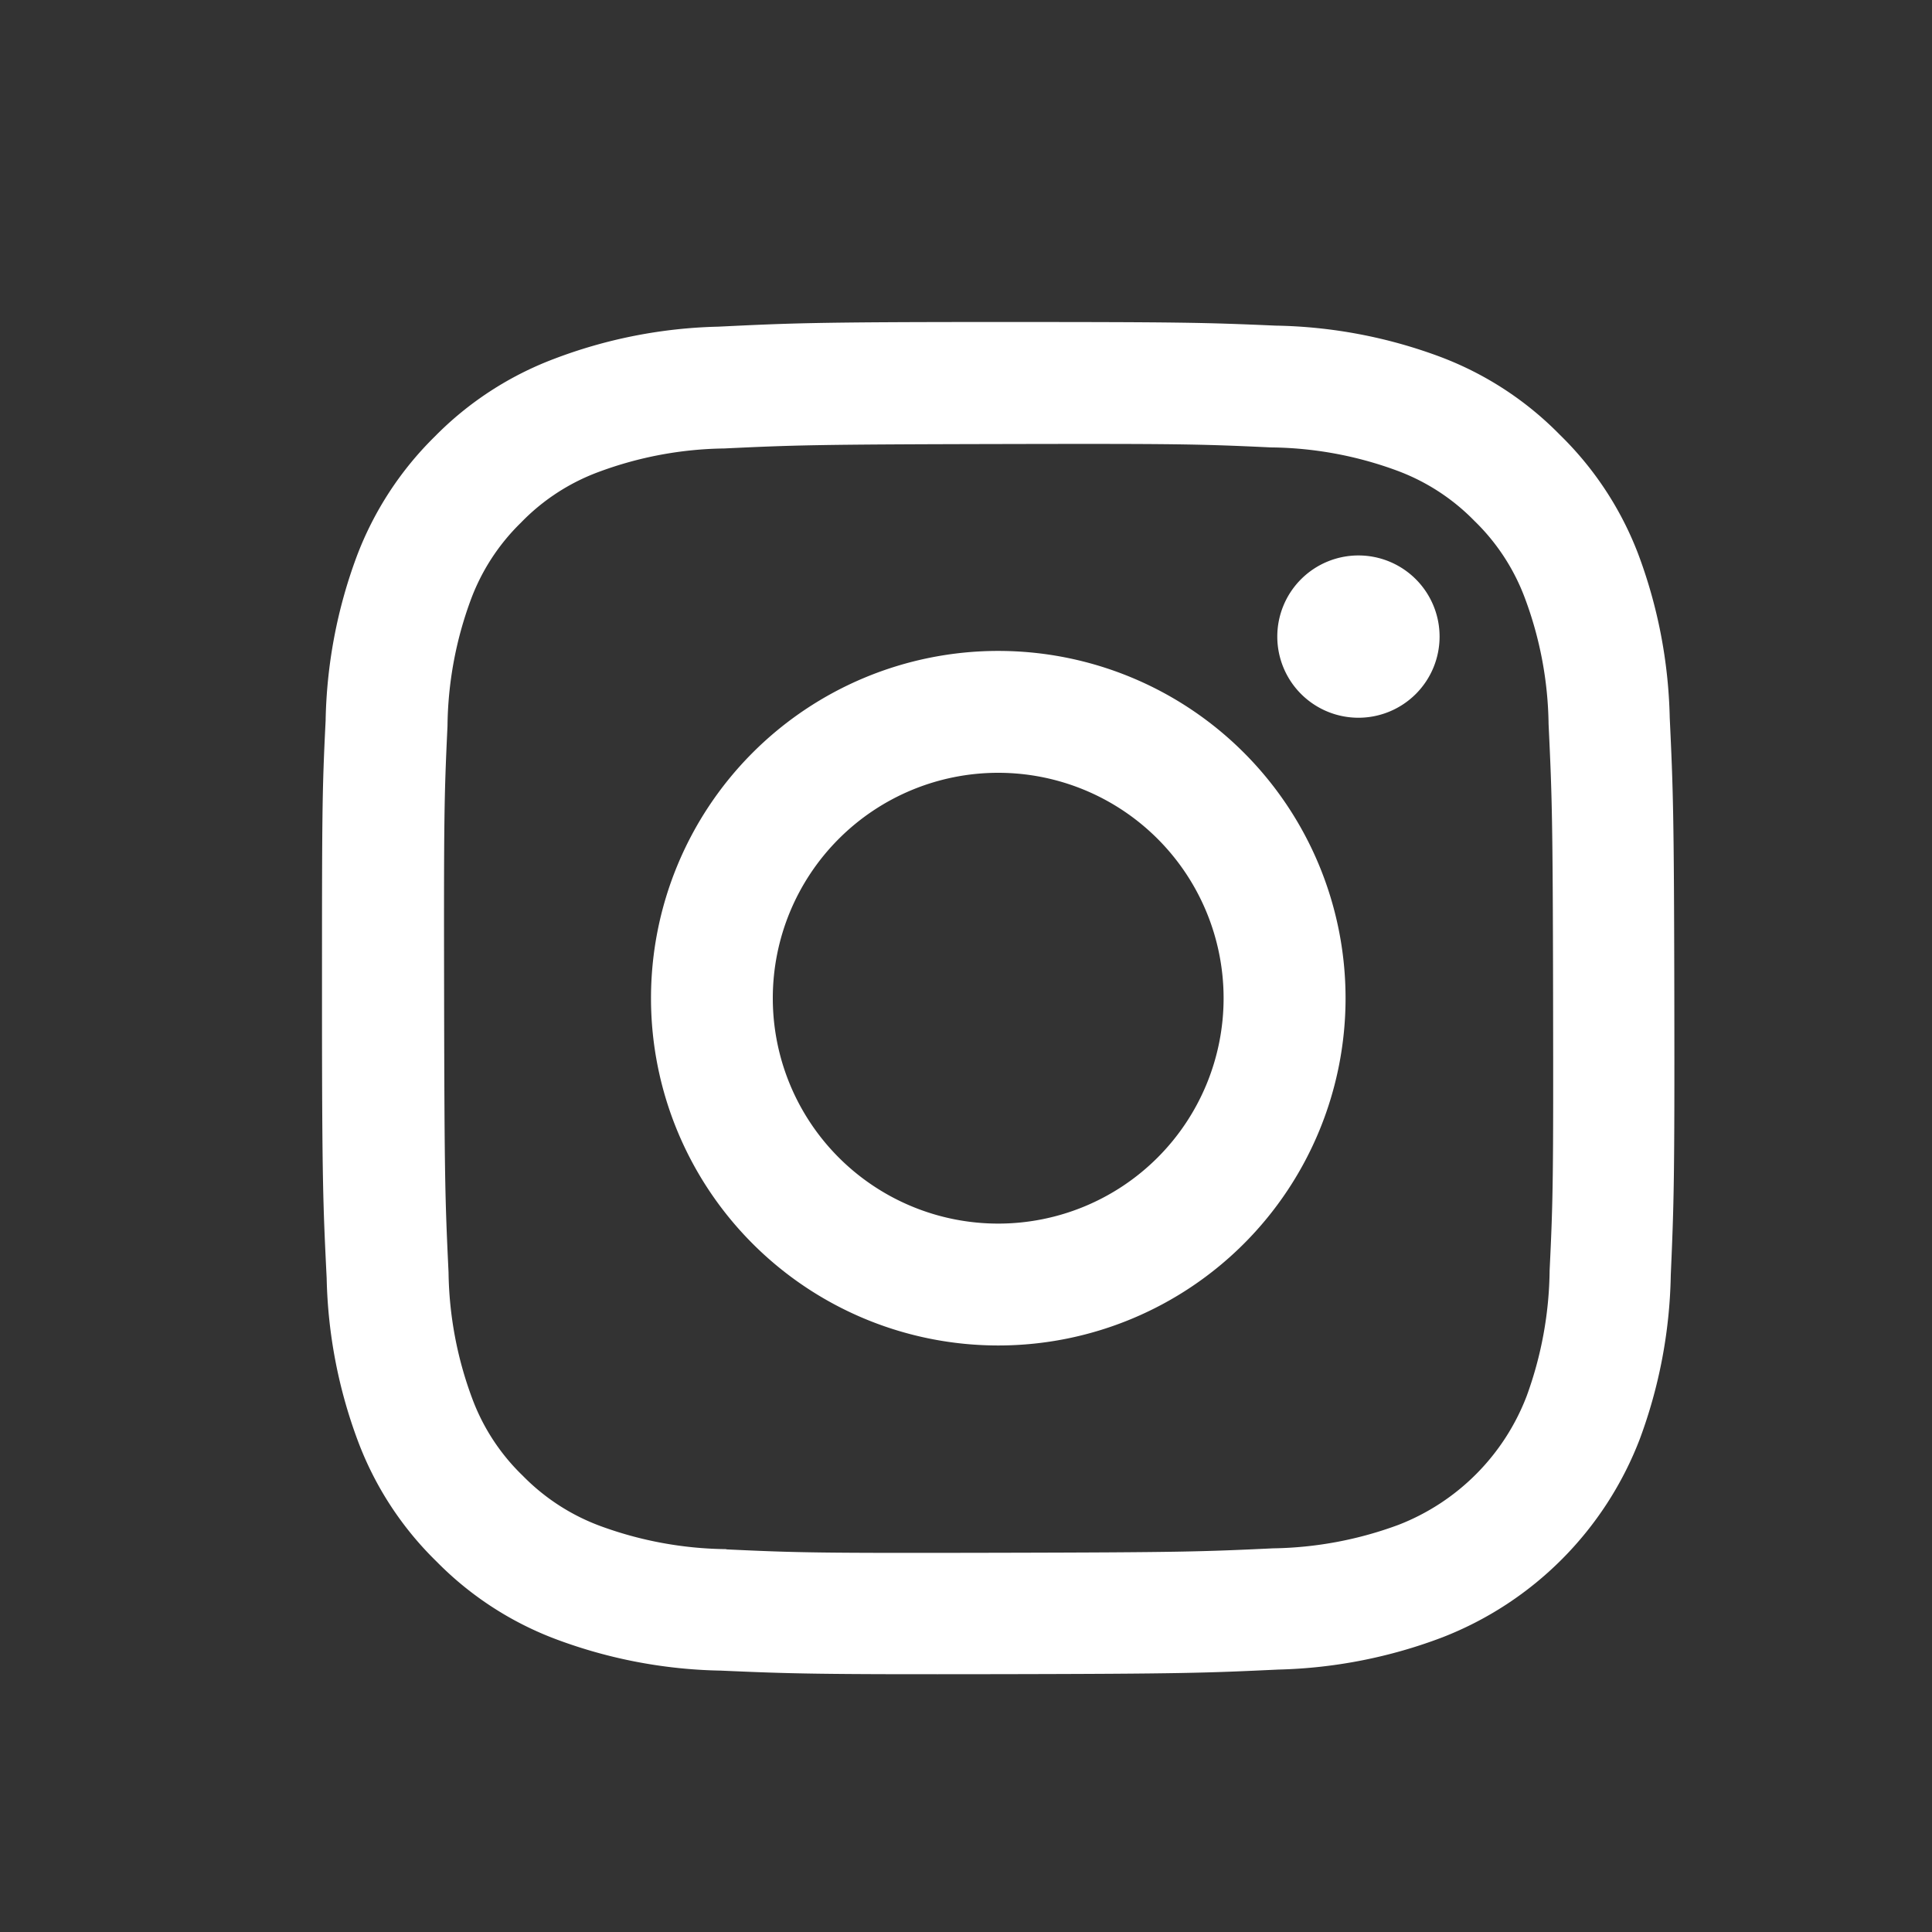 <svg xmlns="http://www.w3.org/2000/svg" xmlns:xlink="http://www.w3.org/1999/xlink" width="24" height="24" viewBox="0 0 24 24"><rect x="0" y="0" width="24" height="24" fill="#333333" stroke="none"/><defs><clipPath id="b"><rect width="24" height="24"/></clipPath></defs><g id="a" clip-path="url(#b)"><path d="M4.921.058a6.116,6.116,0,0,0-2.038.4A4.116,4.116,0,0,0,1.4,1.424,4.134,4.134,0,0,0,.431,2.913a6.159,6.159,0,0,0-.386,2.04C0,5.847,0,6.135,0,8.416s.014,2.567.058,3.463a6.132,6.132,0,0,0,.394,2.037A4.1,4.1,0,0,0,1.425,15.4a4.1,4.1,0,0,0,1.49.966,6.145,6.145,0,0,0,2.039.387c.894.039,1.182.048,3.463.044s2.567-.015,3.463-.057a6.149,6.149,0,0,0,2.037-.4,4.29,4.29,0,0,0,2.452-2.461,6.147,6.147,0,0,0,.386-2.039c.039-.9.048-1.183.044-3.464s-.015-2.566-.057-3.462a6.159,6.159,0,0,0-.394-2.038A4.119,4.119,0,0,0,15.376,1.4,4.1,4.1,0,0,0,13.887.431a6.134,6.134,0,0,0-2.04-.386C10.953.006,10.665,0,8.384,0S5.817.015,4.921.058m.1,15.186a4.67,4.67,0,0,1-1.56-.286,2.618,2.618,0,0,1-.967-.626,2.579,2.579,0,0,1-.63-.965,4.648,4.648,0,0,1-.292-1.56c-.042-.885-.051-1.151-.055-3.393s0-2.508.042-3.394a4.649,4.649,0,0,1,.286-1.56,2.6,2.6,0,0,1,.626-.967,2.591,2.591,0,0,1,.965-.63,4.64,4.64,0,0,1,1.559-.292c.886-.042,1.151-.05,3.393-.055s2.509,0,3.4.042a4.644,4.644,0,0,1,1.56.286,2.605,2.605,0,0,1,.967.626,2.6,2.6,0,0,1,.63.966,4.626,4.626,0,0,1,.292,1.558c.042.886.052,1.151.056,3.394s0,2.508-.043,3.393a4.684,4.684,0,0,1-.285,1.561,2.783,2.783,0,0,1-1.592,1.6,4.672,4.672,0,0,1-1.559.292c-.885.042-1.151.05-3.394.055s-2.508,0-3.394-.042M11.867,3.91A1.008,1.008,0,1,0,12.873,2.9a1.008,1.008,0,0,0-1.006,1.01m-7.78,4.5A4.314,4.314,0,1,0,8.392,4.086,4.314,4.314,0,0,0,4.087,8.408M5.6,8.4a2.8,2.8,0,1,1,2.806,2.8A2.8,2.8,0,0,1,5.6,8.4h0" transform="translate(4 4)" fill="#fff"/></g></svg>